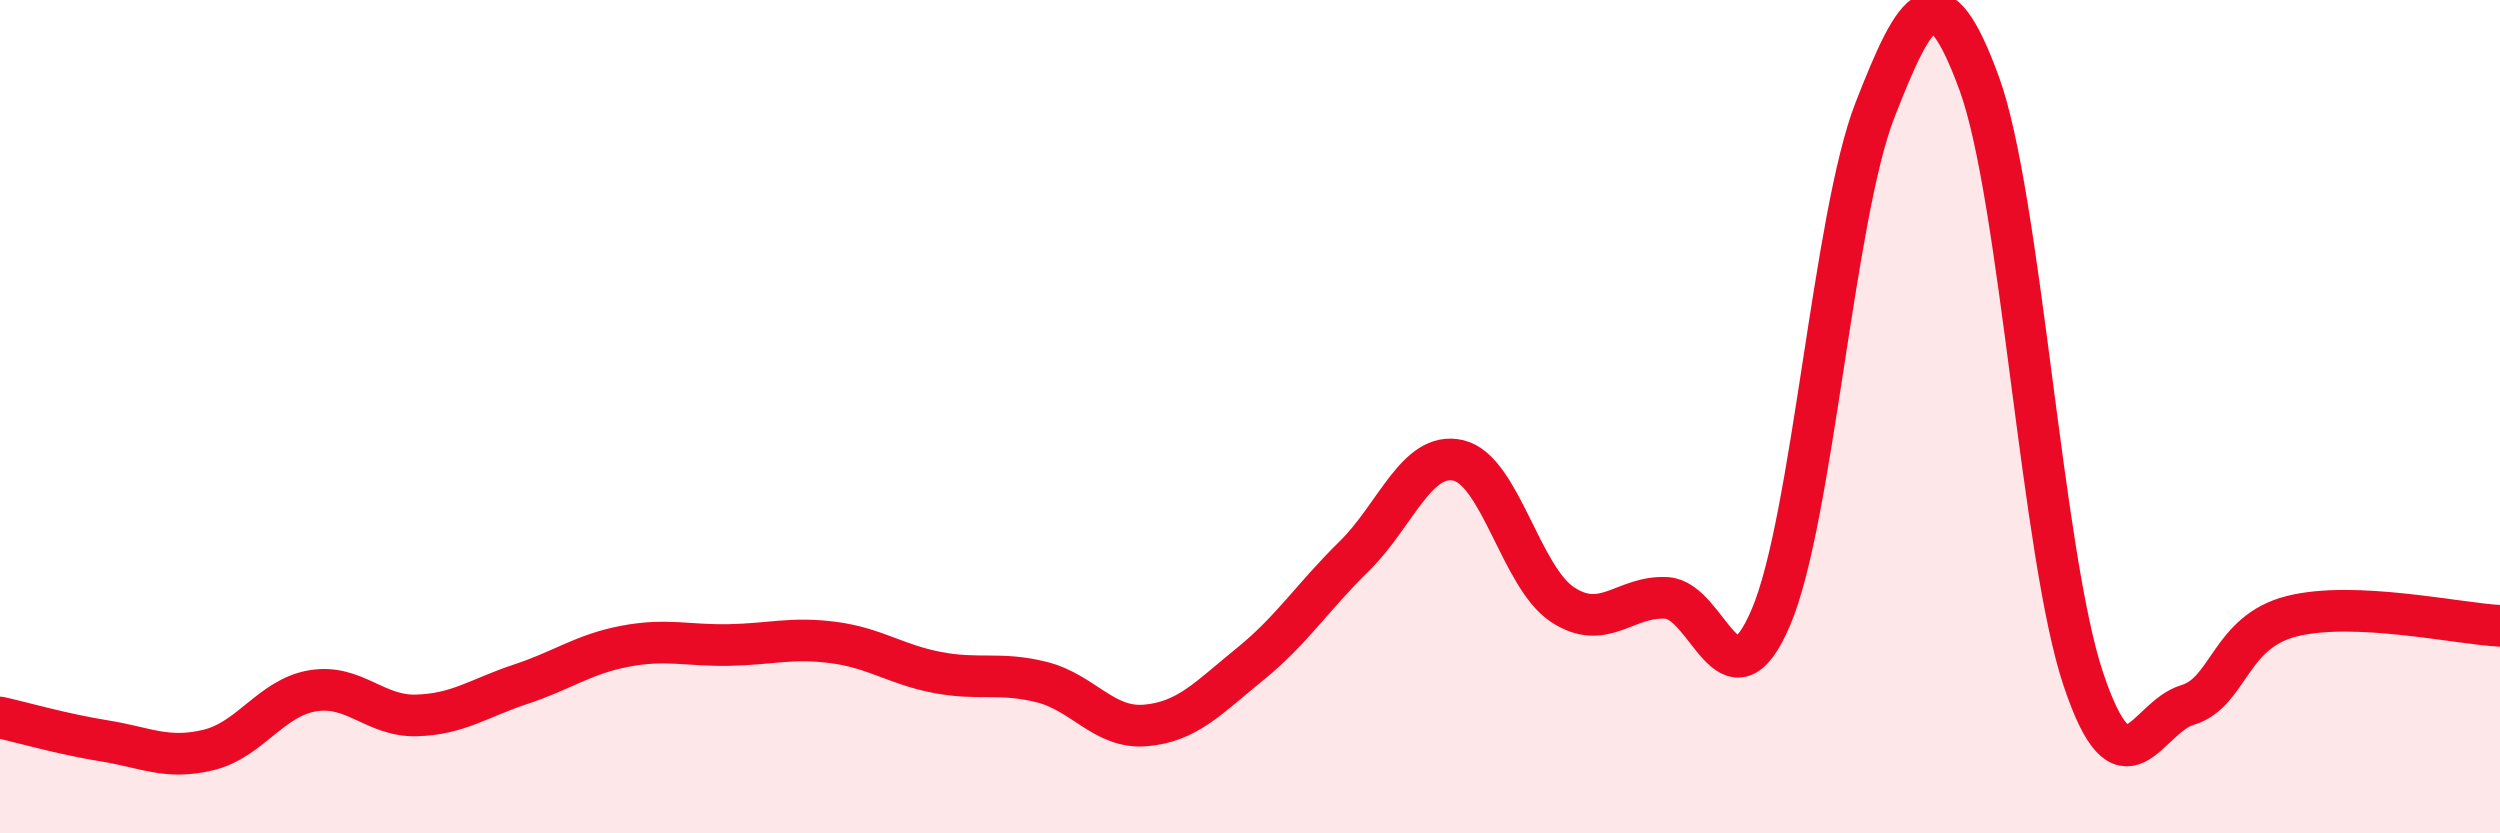 
    <svg width="60" height="20" viewBox="0 0 60 20" xmlns="http://www.w3.org/2000/svg">
      <path
        d="M 0,17.22 C 0.5,17.33 1.5,17.62 2.5,17.78 C 3.5,17.94 4,18.24 5,18 C 6,17.76 6.5,16.75 7.5,16.58 C 8.5,16.41 9,17.2 10,17.17 C 11,17.14 11.5,16.75 12.5,16.42 C 13.5,16.09 14,15.7 15,15.51 C 16,15.32 16.5,15.5 17.5,15.48 C 18.5,15.46 19,15.29 20,15.42 C 21,15.55 21.5,15.95 22.5,16.14 C 23.5,16.33 24,16.12 25,16.37 C 26,16.62 26.5,17.5 27.5,17.41 C 28.5,17.32 29,16.75 30,15.94 C 31,15.13 31.5,14.33 32.5,13.35 C 33.5,12.37 34,10.82 35,11.05 C 36,11.28 36.5,13.85 37.5,14.51 C 38.5,15.17 39,14.29 40,14.35 C 41,14.41 41.5,17.16 42.5,14.82 C 43.5,12.48 44,5.2 45,2.64 C 46,0.08 46.5,-0.73 47.5,2 C 48.5,4.73 49,13.32 50,16.3 C 51,19.28 51.5,17.22 52.5,16.92 C 53.5,16.62 53.5,15.17 55,14.79 C 56.5,14.41 59,14.97 60,15.02L60 20L0 20Z"
        fill="#EB0A25"
        opacity="0.1"
        stroke-linecap="round"
        stroke-linejoin="round"
      />
      <path
        d="M 0,17.22 C 0.5,17.33 1.5,17.62 2.5,17.78 C 3.5,17.94 4,18.24 5,18 C 6,17.76 6.5,16.75 7.5,16.58 C 8.5,16.41 9,17.2 10,17.17 C 11,17.14 11.5,16.75 12.5,16.42 C 13.5,16.09 14,15.7 15,15.51 C 16,15.32 16.5,15.5 17.5,15.48 C 18.5,15.46 19,15.29 20,15.42 C 21,15.55 21.5,15.95 22.5,16.14 C 23.5,16.33 24,16.12 25,16.37 C 26,16.62 26.5,17.5 27.5,17.41 C 28.5,17.32 29,16.75 30,15.94 C 31,15.13 31.5,14.33 32.5,13.35 C 33.5,12.37 34,10.82 35,11.05 C 36,11.28 36.5,13.85 37.5,14.51 C 38.5,15.17 39,14.29 40,14.35 C 41,14.41 41.5,17.16 42.5,14.82 C 43.5,12.48 44,5.2 45,2.64 C 46,0.08 46.5,-0.73 47.5,2 C 48.5,4.73 49,13.32 50,16.3 C 51,19.28 51.5,17.22 52.5,16.92 C 53.5,16.62 53.5,15.17 55,14.79 C 56.5,14.41 59,14.97 60,15.02"
        stroke="#EB0A25"
        stroke-width="1"
        fill="none"
        stroke-linecap="round"
        stroke-linejoin="round"
      />
    </svg>
  